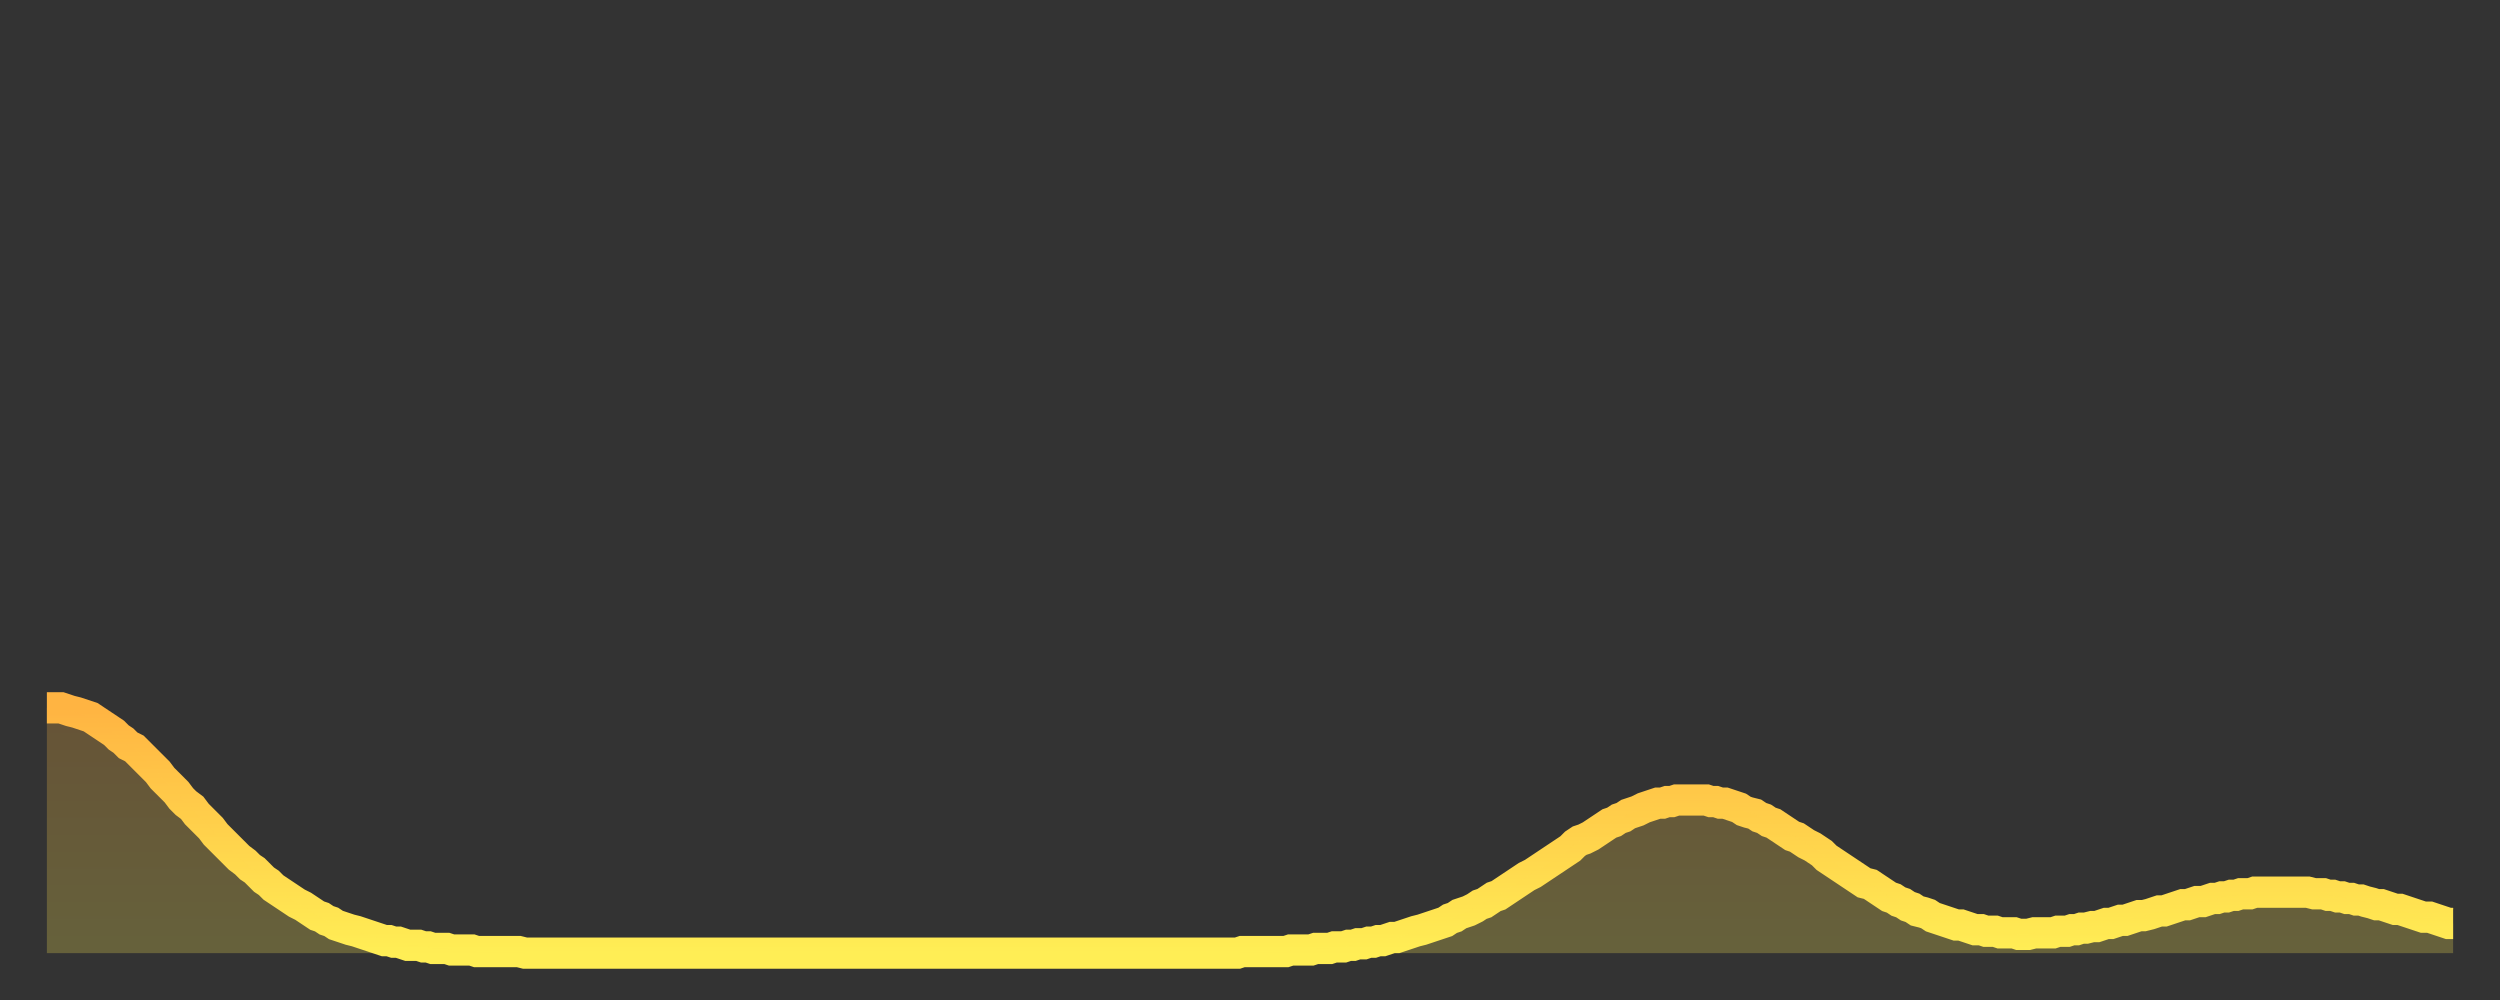 <?xml version="1.0" encoding="utf-8" ?>
<svg baseProfile="full" height="64" version="1.1" width="160" xmlns="http://www.w3.org/2000/svg" xmlns:ev="http://www.w3.org/2001/xml-events" xmlns:xlink="http://www.w3.org/1999/xlink"><rect width="100%" height="100%" fill="#333333" stroke="none"/><defs><linearGradient id="id2052" x1="0" x2="0" y1="0" y2="1"><stop offset="0%" stop-color="#ffb442" /><stop offset="50%" stop-color="#ffd14b" /><stop offset="100%" stop-color="#ffee55" /></linearGradient></defs><g transform="translate(3,3)"><g><path d="M 0.0 42.3 0.3 42.3 0.6 42.3 0.9 42.3 1.2 42.4 1.5 42.5 1.9 42.6 2.2 42.7 2.5 42.8 2.8 42.9 3.1 43.1 3.4 43.3 3.7 43.5 4.0 43.7 4.3 43.9 4.6 44.2 4.9 44.4 5.2 44.7 5.6 44.9 5.9 45.2 6.2 45.5 6.5 45.8 6.8 46.1 7.1 46.4 7.4 46.8 7.7 47.1 8.0 47.4 8.3 47.7 8.6 48.1 8.9 48.4 9.3 48.7 9.6 49.1 9.9 49.4 10.2 49.7 10.5 50.0 10.8 50.4 11.1 50.7 11.4 51.0 11.7 51.3 12.0 51.6 12.3 51.9 12.7 52.2 13.0 52.5 13.3 52.7 13.6 53.0 13.9 53.3 14.2 53.5 14.5 53.8 14.8 54.0 15.1 54.2 15.4 54.4 15.7 54.6 16.0 54.8 16.4 55.0 16.7 55.2 17.0 55.4 17.3 55.6 17.6 55.7 17.9 55.9 18.2 56.0 18.5 56.2 18.8 56.3 19.1 56.4 19.4 56.5 19.8 56.6 20.1 56.7 20.4 56.8 20.7 56.9 21.0 57.0 21.3 57.1 21.6 57.2 21.9 57.2 22.2 57.3 22.5 57.3 22.8 57.4 23.1 57.5 23.5 57.5 23.8 57.5 24.1 57.6 24.4 57.6 24.7 57.7 25.0 57.7 25.3 57.7 25.6 57.7 25.9 57.8 26.2 57.8 26.5 57.8 26.8 57.8 27.2 57.8 27.5 57.9 27.8 57.9 28.1 57.9 28.4 57.9 28.7 57.9 29.0 57.9 29.3 57.9 29.6 57.9 29.9 57.9 30.2 57.9 30.6 58.0 30.9 58.0 31.2 58.0 31.5 58.0 31.8 58.0 32.1 58.0 32.4 58.0 32.7 58.0 33.0 58.0 33.3 58.0 33.6 58.0 33.9 58.0 34.3 58.0 34.6 58.0 34.9 58.0 35.2 58.0 35.5 58.0 35.8 58.0 36.1 58.0 36.4 58.0 36.7 58.0 37.0 58.0 37.3 58.0 37.7 58.0 38.0 58.0 38.3 58.0 38.6 58.0 38.9 58.0 39.2 58.0 39.5 58.0 39.8 58.0 40.1 58.0 40.4 58.0 40.7 58.0 41.0 58.0 41.4 58.0 41.7 58.0 42.0 58.0 42.3 58.0 42.6 58.0 42.9 58.0 43.2 58.0 43.5 58.0 43.8 58.0 44.1 58.0 44.4 58.0 44.7 58.0 45.1 58.0 45.4 58.0 45.7 58.0 46.0 58.0 46.3 58.0 46.6 58.0 46.9 58.0 47.2 58.0 47.5 58.0 47.8 58.0 48.1 58.0 48.5 58.0 48.8 58.0 49.1 58.0 49.4 58.0 49.7 58.0 50.0 58.0 50.3 58.0 50.6 58.0 50.9 58.0 51.2 58.0 51.5 58.0 51.8 58.0 52.2 58.0 52.5 58.0 52.8 58.0 53.1 58.0 53.4 58.0 53.7 58.0 54.0 58.0 54.3 58.0 54.6 58.0 54.9 58.0 55.2 58.0 55.6 58.0 55.9 58.0 56.2 58.0 56.5 58.0 56.8 58.0 57.1 58.0 57.4 58.0 57.7 58.0 58.0 58.0 58.3 58.0 58.6 58.0 58.9 58.0 59.3 58.0 59.6 58.0 59.9 58.0 60.2 58.0 60.5 58.0 60.8 58.0 61.1 58.0 61.4 58.0 61.7 58.0 62.0 58.0 62.3 58.0 62.6 58.0 63.0 58.0 63.3 58.0 63.6 58.0 63.9 58.0 64.2 58.0 64.5 58.0 64.8 58.0 65.1 58.0 65.4 58.0 65.7 58.0 66.0 58.0 66.4 58.0 66.7 58.0 67.0 58.0 67.3 58.0 67.6 58.0 67.9 58.0 68.2 58.0 68.5 58.0 68.8 58.0 69.1 58.0 69.4 58.0 69.7 58.0 70.1 58.0 70.4 58.0 70.7 58.0 71.0 58.0 71.3 58.0 71.6 58.0 71.9 58.0 72.2 58.0 72.5 58.0 72.8 58.0 73.1 58.0 73.5 58.0 73.8 58.0 74.1 58.0 74.4 58.0 74.7 58.0 75.0 58.0 75.3 58.0 75.6 58.0 75.9 58.0 76.2 58.0 76.5 57.9 76.8 57.9 77.2 57.9 77.5 57.9 77.8 57.9 78.1 57.9 78.4 57.9 78.7 57.9 79.0 57.9 79.3 57.9 79.6 57.8 79.9 57.8 80.2 57.8 80.5 57.8 80.9 57.8 81.2 57.7 81.5 57.7 81.8 57.7 82.1 57.7 82.4 57.6 82.7 57.6 83.0 57.6 83.3 57.5 83.6 57.5 83.9 57.4 84.3 57.4 84.6 57.3 84.9 57.3 85.2 57.2 85.5 57.2 85.8 57.1 86.1 57.0 86.4 57.0 86.7 56.9 87.0 56.8 87.3 56.7 87.6 56.6 88.0 56.5 88.3 56.4 88.6 56.3 88.9 56.2 89.2 56.1 89.5 56.0 89.8 55.8 90.1 55.7 90.4 55.5 90.7 55.4 91.0 55.3 91.4 55.1 91.7 54.9 92.0 54.8 92.3 54.6 92.6 54.4 92.9 54.3 93.2 54.1 93.5 53.9 93.8 53.7 94.1 53.5 94.4 53.3 94.7 53.1 95.1 52.9 95.4 52.7 95.7 52.5 96.0 52.3 96.3 52.1 96.6 51.9 96.9 51.7 97.2 51.5 97.5 51.3 97.8 51.0 98.1 50.8 98.4 50.7 98.8 50.5 99.1 50.3 99.4 50.1 99.7 49.9 100.0 49.7 100.3 49.6 100.6 49.4 100.9 49.3 101.2 49.1 101.5 49.0 101.8 48.9 102.2 48.7 102.5 48.6 102.8 48.5 103.1 48.4 103.4 48.4 103.7 48.3 104.0 48.3 104.3 48.2 104.6 48.2 104.9 48.2 105.2 48.2 105.5 48.2 105.9 48.2 106.2 48.2 106.5 48.3 106.8 48.3 107.1 48.4 107.4 48.4 107.7 48.5 108.0 48.6 108.3 48.7 108.6 48.9 108.9 49.0 109.3 49.1 109.6 49.3 109.9 49.4 110.2 49.6 110.5 49.7 110.8 49.9 111.1 50.1 111.4 50.3 111.7 50.5 112.0 50.6 112.3 50.8 112.6 51.0 113.0 51.2 113.3 51.4 113.6 51.6 113.9 51.9 114.2 52.1 114.5 52.3 114.8 52.5 115.1 52.7 115.4 52.9 115.7 53.1 116.0 53.3 116.3 53.5 116.7 53.6 117.0 53.8 117.3 54.0 117.6 54.2 117.9 54.4 118.2 54.5 118.5 54.7 118.8 54.8 119.1 55.0 119.4 55.1 119.7 55.3 120.1 55.4 120.4 55.5 120.7 55.7 121.0 55.8 121.3 55.9 121.6 56.0 121.9 56.1 122.2 56.2 122.5 56.2 122.8 56.3 123.1 56.4 123.4 56.5 123.8 56.5 124.1 56.6 124.4 56.6 124.7 56.6 125.0 56.7 125.3 56.7 125.6 56.7 125.9 56.7 126.2 56.8 126.5 56.8 126.8 56.8 127.2 56.7 127.5 56.7 127.8 56.7 128.1 56.7 128.4 56.7 128.7 56.6 129.0 56.6 129.3 56.6 129.6 56.5 129.9 56.5 130.2 56.4 130.5 56.4 130.9 56.3 131.2 56.3 131.5 56.2 131.8 56.1 132.1 56.1 132.4 56.0 132.7 55.9 133.0 55.9 133.3 55.8 133.6 55.7 133.9 55.6 134.2 55.6 134.6 55.5 134.9 55.4 135.2 55.3 135.5 55.3 135.8 55.2 136.1 55.1 136.4 55.0 136.7 54.9 137.0 54.9 137.3 54.8 137.6 54.7 138.0 54.7 138.3 54.6 138.6 54.5 138.9 54.5 139.2 54.4 139.5 54.4 139.8 54.3 140.1 54.3 140.4 54.2 140.7 54.2 141.0 54.2 141.3 54.1 141.7 54.1 142.0 54.1 142.3 54.1 142.6 54.1 142.9 54.1 143.2 54.1 143.5 54.1 143.8 54.1 144.1 54.1 144.4 54.1 144.7 54.1 145.1 54.2 145.4 54.2 145.7 54.2 146.0 54.3 146.3 54.3 146.6 54.4 146.9 54.4 147.2 54.5 147.5 54.5 147.8 54.6 148.1 54.6 148.4 54.7 148.8 54.8 149.1 54.9 149.4 54.9 149.7 55.0 150.0 55.1 150.3 55.2 150.6 55.2 150.9 55.3 151.2 55.4 151.5 55.5 151.8 55.6 152.1 55.7 152.5 55.7 152.8 55.8 153.1 55.9 153.4 56.0 153.7 56.1 154.0 56.1" fill="none" id="graph-curve" opacity="1" stroke="url(#id2052)" stroke-width="2" /><path d="M 0 58 L 0.0 42.3 0.3 42.3 0.6 42.3 0.9 42.3 1.2 42.4 1.5 42.5 1.9 42.6 2.2 42.7 2.5 42.8 2.8 42.9 3.1 43.1 3.4 43.3 3.7 43.5 4.0 43.7 4.3 43.9 4.6 44.2 4.9 44.4 5.2 44.7 5.6 44.9 5.9 45.2 6.2 45.5 6.5 45.8 6.8 46.1 7.1 46.4 7.4 46.8 7.7 47.1 8.0 47.4 8.3 47.7 8.6 48.1 8.9 48.4 9.3 48.7 9.6 49.1 9.9 49.4 10.2 49.7 10.5 50.0 10.8 50.4 11.1 50.7 11.4 51.0 11.7 51.3 12.0 51.6 12.3 51.9 12.7 52.2 13.0 52.5 13.3 52.7 13.6 53.0 13.9 53.3 14.2 53.5 14.5 53.8 14.8 54.0 15.1 54.2 15.4 54.4 15.7 54.6 16.0 54.8 16.4 55.0 16.7 55.2 17.0 55.4 17.3 55.6 17.6 55.7 17.9 55.9 18.2 56.0 18.5 56.2 18.8 56.3 19.1 56.4 19.4 56.5 19.8 56.6 20.1 56.7 20.4 56.8 20.7 56.9 21.0 57.0 21.3 57.1 21.6 57.2 21.9 57.2 22.2 57.3 22.5 57.3 22.8 57.4 23.1 57.5 23.5 57.5 23.8 57.5 24.1 57.6 24.4 57.6 24.7 57.7 25.0 57.7 25.3 57.7 25.6 57.7 25.9 57.8 26.2 57.8 26.5 57.8 26.8 57.8 27.2 57.8 27.5 57.9 27.8 57.9 28.1 57.9 28.4 57.9 28.7 57.9 29.0 57.9 29.3 57.9 29.6 57.9 29.9 57.9 30.2 57.9 30.6 58.0 30.9 58.0 31.2 58.0 31.5 58.0 31.8 58.0 32.1 58.0 32.4 58.0 32.7 58.0 33.0 58.0 33.3 58.0 33.6 58.0 33.9 58.0 34.3 58.0 34.6 58.0 34.9 58.0 35.2 58.0 35.5 58.0 35.8 58.0 36.1 58.0 36.4 58.0 36.7 58.0 37.0 58.0 37.3 58.0 37.7 58.0 38.0 58.0 38.3 58.0 38.6 58.0 38.9 58.0 39.2 58.0 39.5 58.0 39.8 58.0 40.1 58.0 40.4 58.0 40.7 58.0 41.0 58.0 41.4 58.0 41.7 58.0 42.0 58.0 42.3 58.0 42.6 58.0 42.9 58.0 43.2 58.0 43.5 58.0 43.8 58.0 44.1 58.0 44.4 58.0 44.7 58.0 45.1 58.0 45.4 58.0 45.7 58.0 46.0 58.0 46.3 58.0 46.6 58.0 46.9 58.0 47.2 58.0 47.5 58.0 47.8 58.0 48.1 58.0 48.5 58.0 48.8 58.0 49.1 58.0 49.4 58.0 49.7 58.0 50.0 58.0 50.3 58.0 50.6 58.0 50.9 58.0 51.2 58.0 51.5 58.0 51.8 58.0 52.2 58.0 52.5 58.0 52.8 58.0 53.1 58.0 53.4 58.0 53.7 58.0 54.0 58.0 54.3 58.0 54.6 58.0 54.9 58.0 55.2 58.0 55.6 58.0 55.9 58.0 56.2 58.0 56.5 58.0 56.8 58.0 57.1 58.0 57.4 58.0 57.7 58.0 58.0 58.0 58.3 58.0 58.6 58.0 58.9 58.0 59.3 58.0 59.6 58.0 59.9 58.0 60.2 58.0 60.5 58.0 60.8 58.0 61.1 58.0 61.4 58.0 61.7 58.0 62.0 58.0 62.3 58.0 62.6 58.0 63.0 58.0 63.3 58.0 63.6 58.0 63.9 58.0 64.2 58.0 64.5 58.0 64.8 58.0 65.1 58.0 65.4 58.0 65.7 58.0 66.0 58.0 66.4 58.0 66.7 58.0 67.0 58.0 67.3 58.0 67.6 58.0 67.9 58.0 68.2 58.0 68.5 58.0 68.8 58.0 69.1 58.0 69.4 58.0 69.7 58.0 70.1 58.0 70.4 58.0 70.7 58.0 71.0 58.0 71.3 58.0 71.6 58.0 71.9 58.0 72.2 58.0 72.5 58.0 72.8 58.0 73.1 58.0 73.5 58.0 73.8 58.0 74.1 58.0 74.4 58.0 74.7 58.0 75.0 58.0 75.3 58.0 75.6 58.0 75.9 58.0 76.2 58.0 76.5 57.9 76.8 57.9 77.2 57.9 77.5 57.9 77.8 57.9 78.1 57.9 78.4 57.9 78.7 57.9 79.0 57.9 79.3 57.9 79.6 57.8 79.9 57.8 80.2 57.8 80.5 57.8 80.9 57.8 81.2 57.7 81.5 57.7 81.8 57.7 82.1 57.7 82.4 57.6 82.7 57.6 83.0 57.6 83.3 57.5 83.6 57.5 83.9 57.4 84.3 57.4 84.6 57.3 84.9 57.3 85.2 57.2 85.5 57.2 85.8 57.1 86.1 57.0 86.4 57.0 86.7 56.9 87.0 56.8 87.3 56.7 87.6 56.6 88.0 56.5 88.3 56.4 88.6 56.3 88.9 56.2 89.2 56.1 89.5 56.0 89.8 55.8 90.1 55.7 90.4 55.5 90.7 55.4 91.0 55.3 91.4 55.1 91.7 54.9 92.0 54.8 92.3 54.6 92.6 54.4 92.9 54.3 93.2 54.1 93.5 53.9 93.8 53.7 94.1 53.5 94.4 53.3 94.7 53.1 95.1 52.9 95.4 52.7 95.7 52.5 96.0 52.3 96.3 52.1 96.6 51.9 96.9 51.7 97.2 51.5 97.5 51.3 97.8 51.0 98.1 50.8 98.4 50.7 98.8 50.5 99.1 50.3 99.4 50.1 99.7 49.9 100.0 49.7 100.3 49.6 100.6 49.4 100.9 49.3 101.2 49.1 101.5 49.0 101.8 48.9 102.2 48.7 102.5 48.6 102.8 48.5 103.1 48.4 103.4 48.4 103.7 48.3 104.0 48.3 104.3 48.2 104.6 48.2 104.9 48.2 105.2 48.2 105.5 48.2 105.9 48.2 106.2 48.2 106.5 48.3 106.8 48.3 107.1 48.4 107.4 48.4 107.7 48.5 108.0 48.6 108.3 48.7 108.6 48.9 108.9 49.0 109.3 49.1 109.6 49.3 109.9 49.4 110.2 49.6 110.5 49.7 110.8 49.9 111.1 50.1 111.4 50.3 111.7 50.5 112.0 50.6 112.3 50.8 112.6 51.0 113.0 51.2 113.3 51.4 113.6 51.6 113.9 51.9 114.2 52.1 114.5 52.3 114.8 52.5 115.1 52.7 115.4 52.9 115.7 53.1 116.0 53.3 116.3 53.5 116.7 53.6 117.0 53.8 117.3 54.0 117.6 54.2 117.9 54.4 118.2 54.5 118.5 54.7 118.8 54.8 119.1 55.0 119.4 55.1 119.7 55.3 120.1 55.4 120.4 55.5 120.7 55.7 121.0 55.8 121.3 55.9 121.6 56.0 121.9 56.1 122.2 56.2 122.5 56.2 122.8 56.3 123.1 56.4 123.4 56.5 123.8 56.5 124.1 56.6 124.4 56.6 124.7 56.6 125.0 56.7 125.3 56.7 125.6 56.7 125.9 56.7 126.2 56.8 126.5 56.8 126.8 56.8 127.2 56.7 127.5 56.7 127.8 56.7 128.1 56.7 128.4 56.7 128.7 56.6 129.0 56.6 129.3 56.6 129.6 56.5 129.9 56.5 130.2 56.4 130.5 56.4 130.9 56.3 131.2 56.3 131.5 56.2 131.8 56.1 132.1 56.1 132.4 56.0 132.7 55.9 133.0 55.9 133.3 55.8 133.6 55.7 133.9 55.6 134.2 55.6 134.6 55.5 134.9 55.4 135.2 55.3 135.5 55.3 135.8 55.2 136.1 55.1 136.4 55.0 136.7 54.9 137.0 54.9 137.3 54.8 137.6 54.7 138.0 54.7 138.3 54.6 138.6 54.5 138.9 54.5 139.2 54.4 139.5 54.4 139.8 54.3 140.1 54.3 140.4 54.2 140.7 54.2 141.0 54.2 141.3 54.1 141.7 54.1 142.0 54.1 142.3 54.1 142.6 54.1 142.9 54.1 143.2 54.1 143.5 54.1 143.8 54.1 144.1 54.1 144.4 54.1 144.7 54.1 145.1 54.2 145.4 54.2 145.7 54.2 146.0 54.3 146.3 54.3 146.6 54.4 146.9 54.4 147.2 54.5 147.5 54.5 147.8 54.6 148.1 54.6 148.4 54.7 148.8 54.8 149.1 54.9 149.4 54.9 149.7 55.0 150.0 55.1 150.3 55.2 150.6 55.2 150.9 55.3 151.2 55.4 151.5 55.5 151.8 55.6 152.1 55.7 152.5 55.7 152.8 55.8 153.1 55.9 153.4 56.0 153.7 56.1 154.0 56.1 154 58" fill="url(#id2052)" fill-opacity=".25" id="graph-shadow" /></g></g></svg>